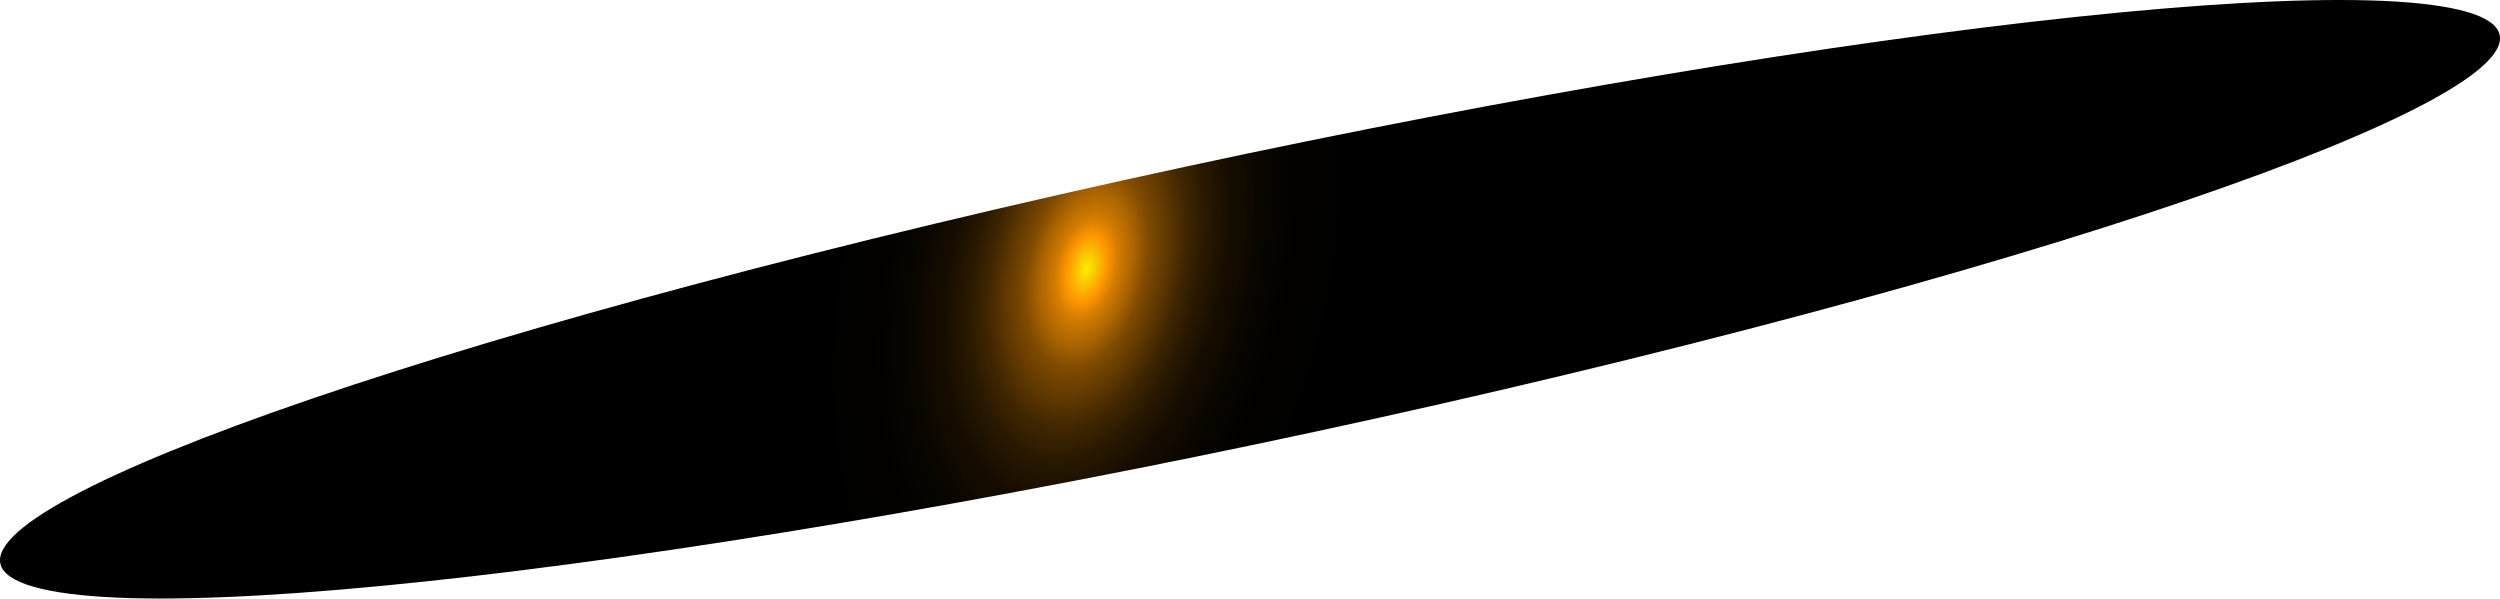 <?xml version="1.0" encoding="utf-8"?>
<svg xmlns="http://www.w3.org/2000/svg" fill="none" height="100%" overflow="visible" preserveAspectRatio="none" style="display: block;" viewBox="0 0 147.364 35.28" width="100%">
<path d="M55.072 13.194C94.367 3.769 134.561 -1.88 144.929 0.573C155.297 3.026 131.588 12.662 92.294 22.087C52.999 31.511 12.806 37.16 2.438 34.707C-7.93 32.255 15.743 22.618 55.072 13.194Z" fill="url(#paint0_radial_0_403)" id="Vector" style="mix-blend-mode:screen"/>
<defs>
<radialGradient cx="0" cy="0" gradientTransform="translate(64.064 15.828) rotate(-166.502) scale(19.153 33.198)" gradientUnits="userSpaceOnUse" id="paint0_radial_0_403" r="1">
<stop stop-color="#F6F000"/>
<stop offset="0.06" stop-color="#FF9600"/>
<stop offset="0.09" stop-color="#D47D00"/>
<stop offset="0.14" stop-color="#A86300"/>
<stop offset="0.18" stop-color="#804B00"/>
<stop offset="0.24" stop-color="#5D3700"/>
<stop offset="0.29" stop-color="#402600"/>
<stop offset="0.35" stop-color="#281800"/>
<stop offset="0.42" stop-color="#160D00"/>
<stop offset="0.51" stop-color="#090600"/>
<stop offset="0.62" stop-color="#020100"/>
<stop offset="0.86"/>
</radialGradient>
</defs>
</svg>